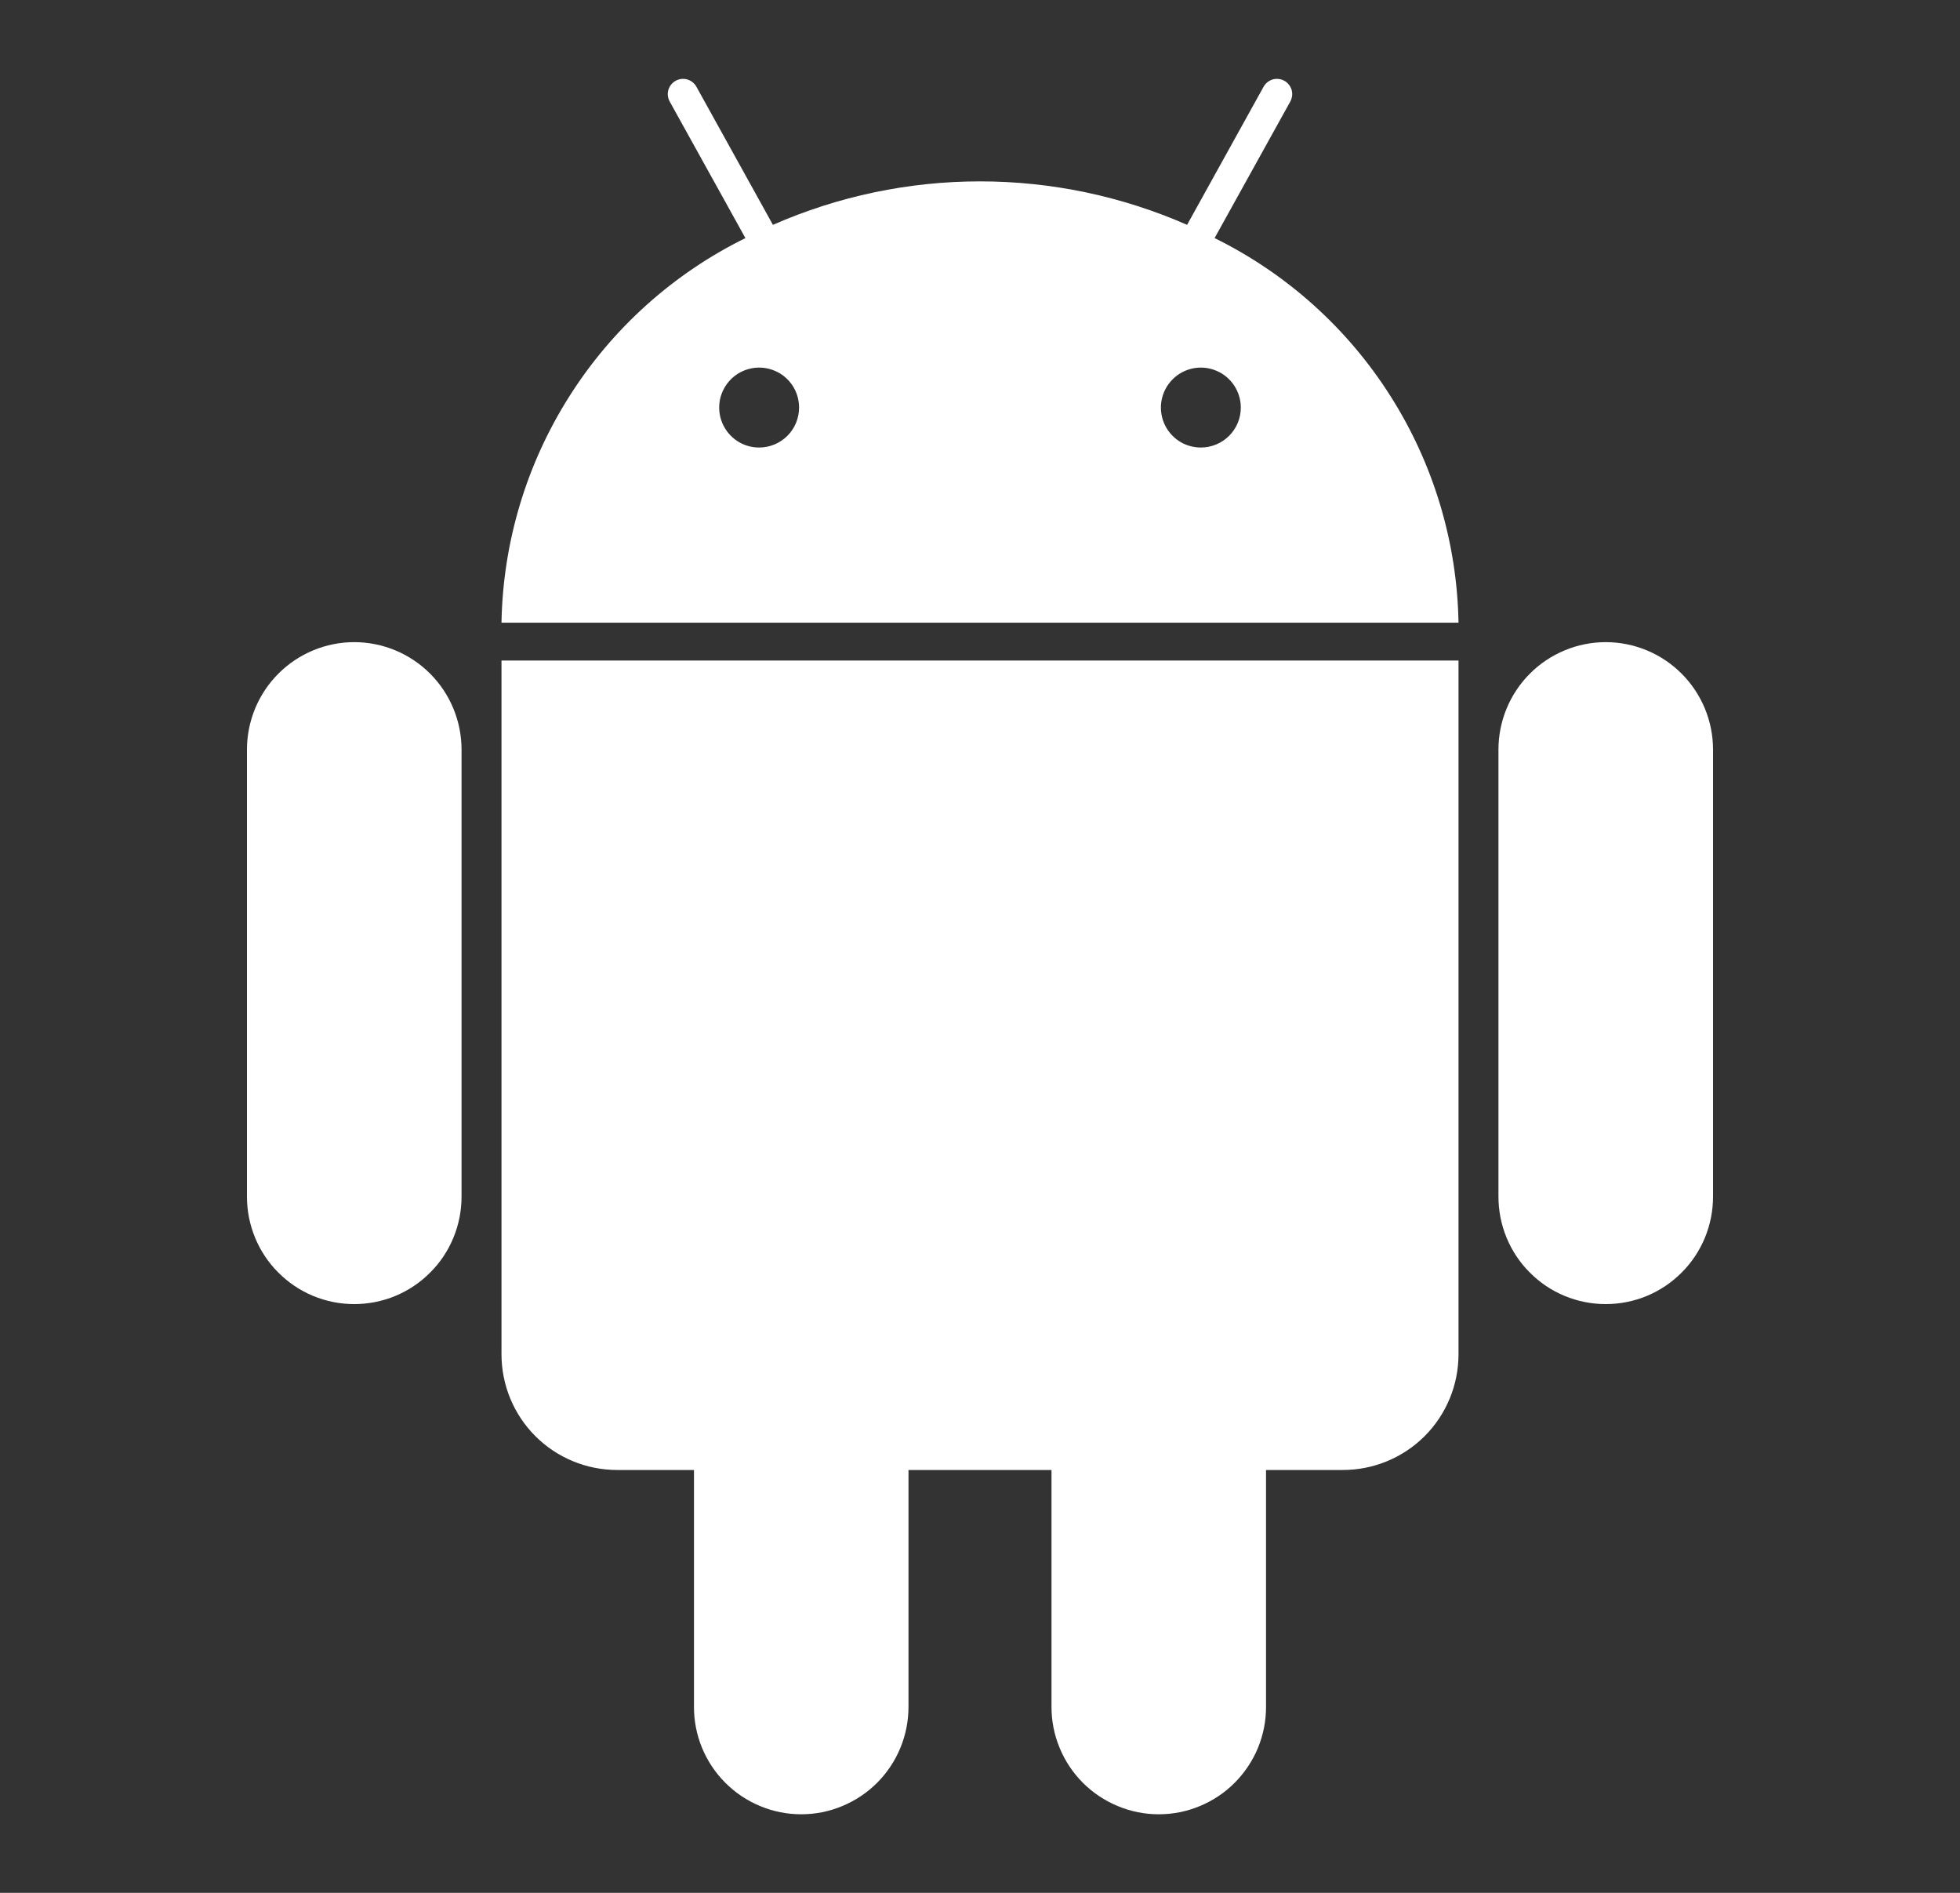 <svg width="29" height="28" viewBox="0 0 29 28" fill="none" xmlns="http://www.w3.org/2000/svg">
<rect x="0" y="0" width="29" height="28" fill="#333333" stroke="none"/>
<path d="M17.971 3.522L19.091 1.502C19.105 1.476 19.114 1.447 19.118 1.418C19.121 1.389 19.119 1.359 19.111 1.33C19.102 1.302 19.089 1.275 19.07 1.252C19.052 1.229 19.029 1.209 19.003 1.195C18.951 1.166 18.889 1.159 18.831 1.175C18.774 1.192 18.725 1.231 18.696 1.283L17.564 3.326C16.598 2.902 15.555 2.683 14.5 2.683C13.445 2.683 12.402 2.902 11.436 3.326L10.304 1.283C10.275 1.231 10.226 1.192 10.168 1.175C10.111 1.159 10.049 1.166 9.997 1.195C9.945 1.224 9.906 1.273 9.889 1.33C9.873 1.388 9.88 1.449 9.909 1.502L11.029 3.522C9.963 4.047 9.062 4.856 8.426 5.86C7.789 6.863 7.441 8.023 7.42 9.211H21.58C21.559 8.023 21.211 6.863 20.574 5.86C19.938 4.856 19.037 4.047 17.971 3.522ZM11.232 6.62C11.115 6.62 11.001 6.586 10.904 6.521C10.807 6.456 10.731 6.363 10.686 6.255C10.641 6.147 10.63 6.028 10.652 5.914C10.675 5.799 10.732 5.694 10.814 5.611C10.897 5.528 11.002 5.472 11.117 5.449C11.232 5.426 11.351 5.438 11.459 5.483C11.567 5.527 11.659 5.603 11.724 5.7C11.789 5.798 11.823 5.912 11.823 6.029C11.823 6.186 11.761 6.336 11.65 6.447C11.539 6.558 11.389 6.62 11.232 6.62ZM17.768 6.62C17.651 6.62 17.536 6.586 17.439 6.521C17.342 6.456 17.266 6.363 17.221 6.255C17.177 6.147 17.165 6.028 17.188 5.914C17.211 5.799 17.267 5.694 17.35 5.611C17.432 5.528 17.538 5.472 17.652 5.449C17.767 5.426 17.886 5.438 17.994 5.483C18.102 5.527 18.194 5.603 18.259 5.7C18.324 5.798 18.359 5.912 18.359 6.029C18.359 6.186 18.297 6.336 18.186 6.447C18.075 6.558 17.924 6.62 17.768 6.62ZM7.42 20.033C7.42 20.487 7.6 20.923 7.921 21.244C8.242 21.565 8.678 21.745 9.132 21.745H10.268V25.246C10.267 25.455 10.308 25.662 10.387 25.855C10.467 26.048 10.583 26.223 10.731 26.371C10.878 26.519 11.053 26.636 11.246 26.716C11.439 26.797 11.646 26.838 11.855 26.838C12.063 26.838 12.27 26.797 12.463 26.716C12.656 26.636 12.831 26.519 12.979 26.371C13.126 26.223 13.243 26.048 13.322 25.855C13.402 25.662 13.442 25.455 13.442 25.246V21.745H15.558V25.246C15.557 25.455 15.598 25.662 15.678 25.855C15.757 26.048 15.874 26.223 16.021 26.371C16.169 26.519 16.344 26.636 16.537 26.716C16.73 26.797 16.936 26.838 17.145 26.838C17.354 26.838 17.561 26.797 17.754 26.716C17.947 26.636 18.122 26.519 18.269 26.371C18.416 26.223 18.533 26.048 18.613 25.855C18.692 25.662 18.733 25.455 18.732 25.246V21.745H19.868C20.322 21.745 20.758 21.565 21.079 21.244C21.4 20.923 21.58 20.487 21.58 20.033V9.771H7.42V20.033ZM5.241 9.499C4.821 9.499 4.417 9.667 4.12 9.964C3.822 10.262 3.655 10.665 3.654 11.086V17.699C3.654 17.908 3.694 18.115 3.774 18.308C3.853 18.501 3.97 18.677 4.118 18.824C4.265 18.972 4.44 19.09 4.633 19.17C4.826 19.25 5.033 19.291 5.241 19.291C5.45 19.291 5.657 19.25 5.85 19.17C6.043 19.09 6.218 18.972 6.365 18.824C6.513 18.677 6.63 18.501 6.709 18.308C6.789 18.115 6.829 17.908 6.829 17.699V11.086C6.828 10.665 6.661 10.262 6.363 9.964C6.066 9.667 5.662 9.499 5.241 9.499ZM23.758 9.499C23.338 9.499 22.934 9.667 22.637 9.964C22.339 10.262 22.172 10.665 22.171 11.086V17.699C22.171 17.908 22.211 18.115 22.291 18.308C22.37 18.501 22.487 18.677 22.635 18.824C22.782 18.972 22.957 19.09 23.15 19.17C23.343 19.25 23.55 19.291 23.758 19.291C23.967 19.291 24.174 19.25 24.367 19.17C24.56 19.09 24.735 18.972 24.882 18.824C25.03 18.677 25.146 18.501 25.226 18.308C25.306 18.115 25.346 17.908 25.346 17.699V11.086C25.345 10.665 25.178 10.262 24.88 9.964C24.583 9.667 24.179 9.499 23.758 9.499Z" fill="white"/>
</svg>

